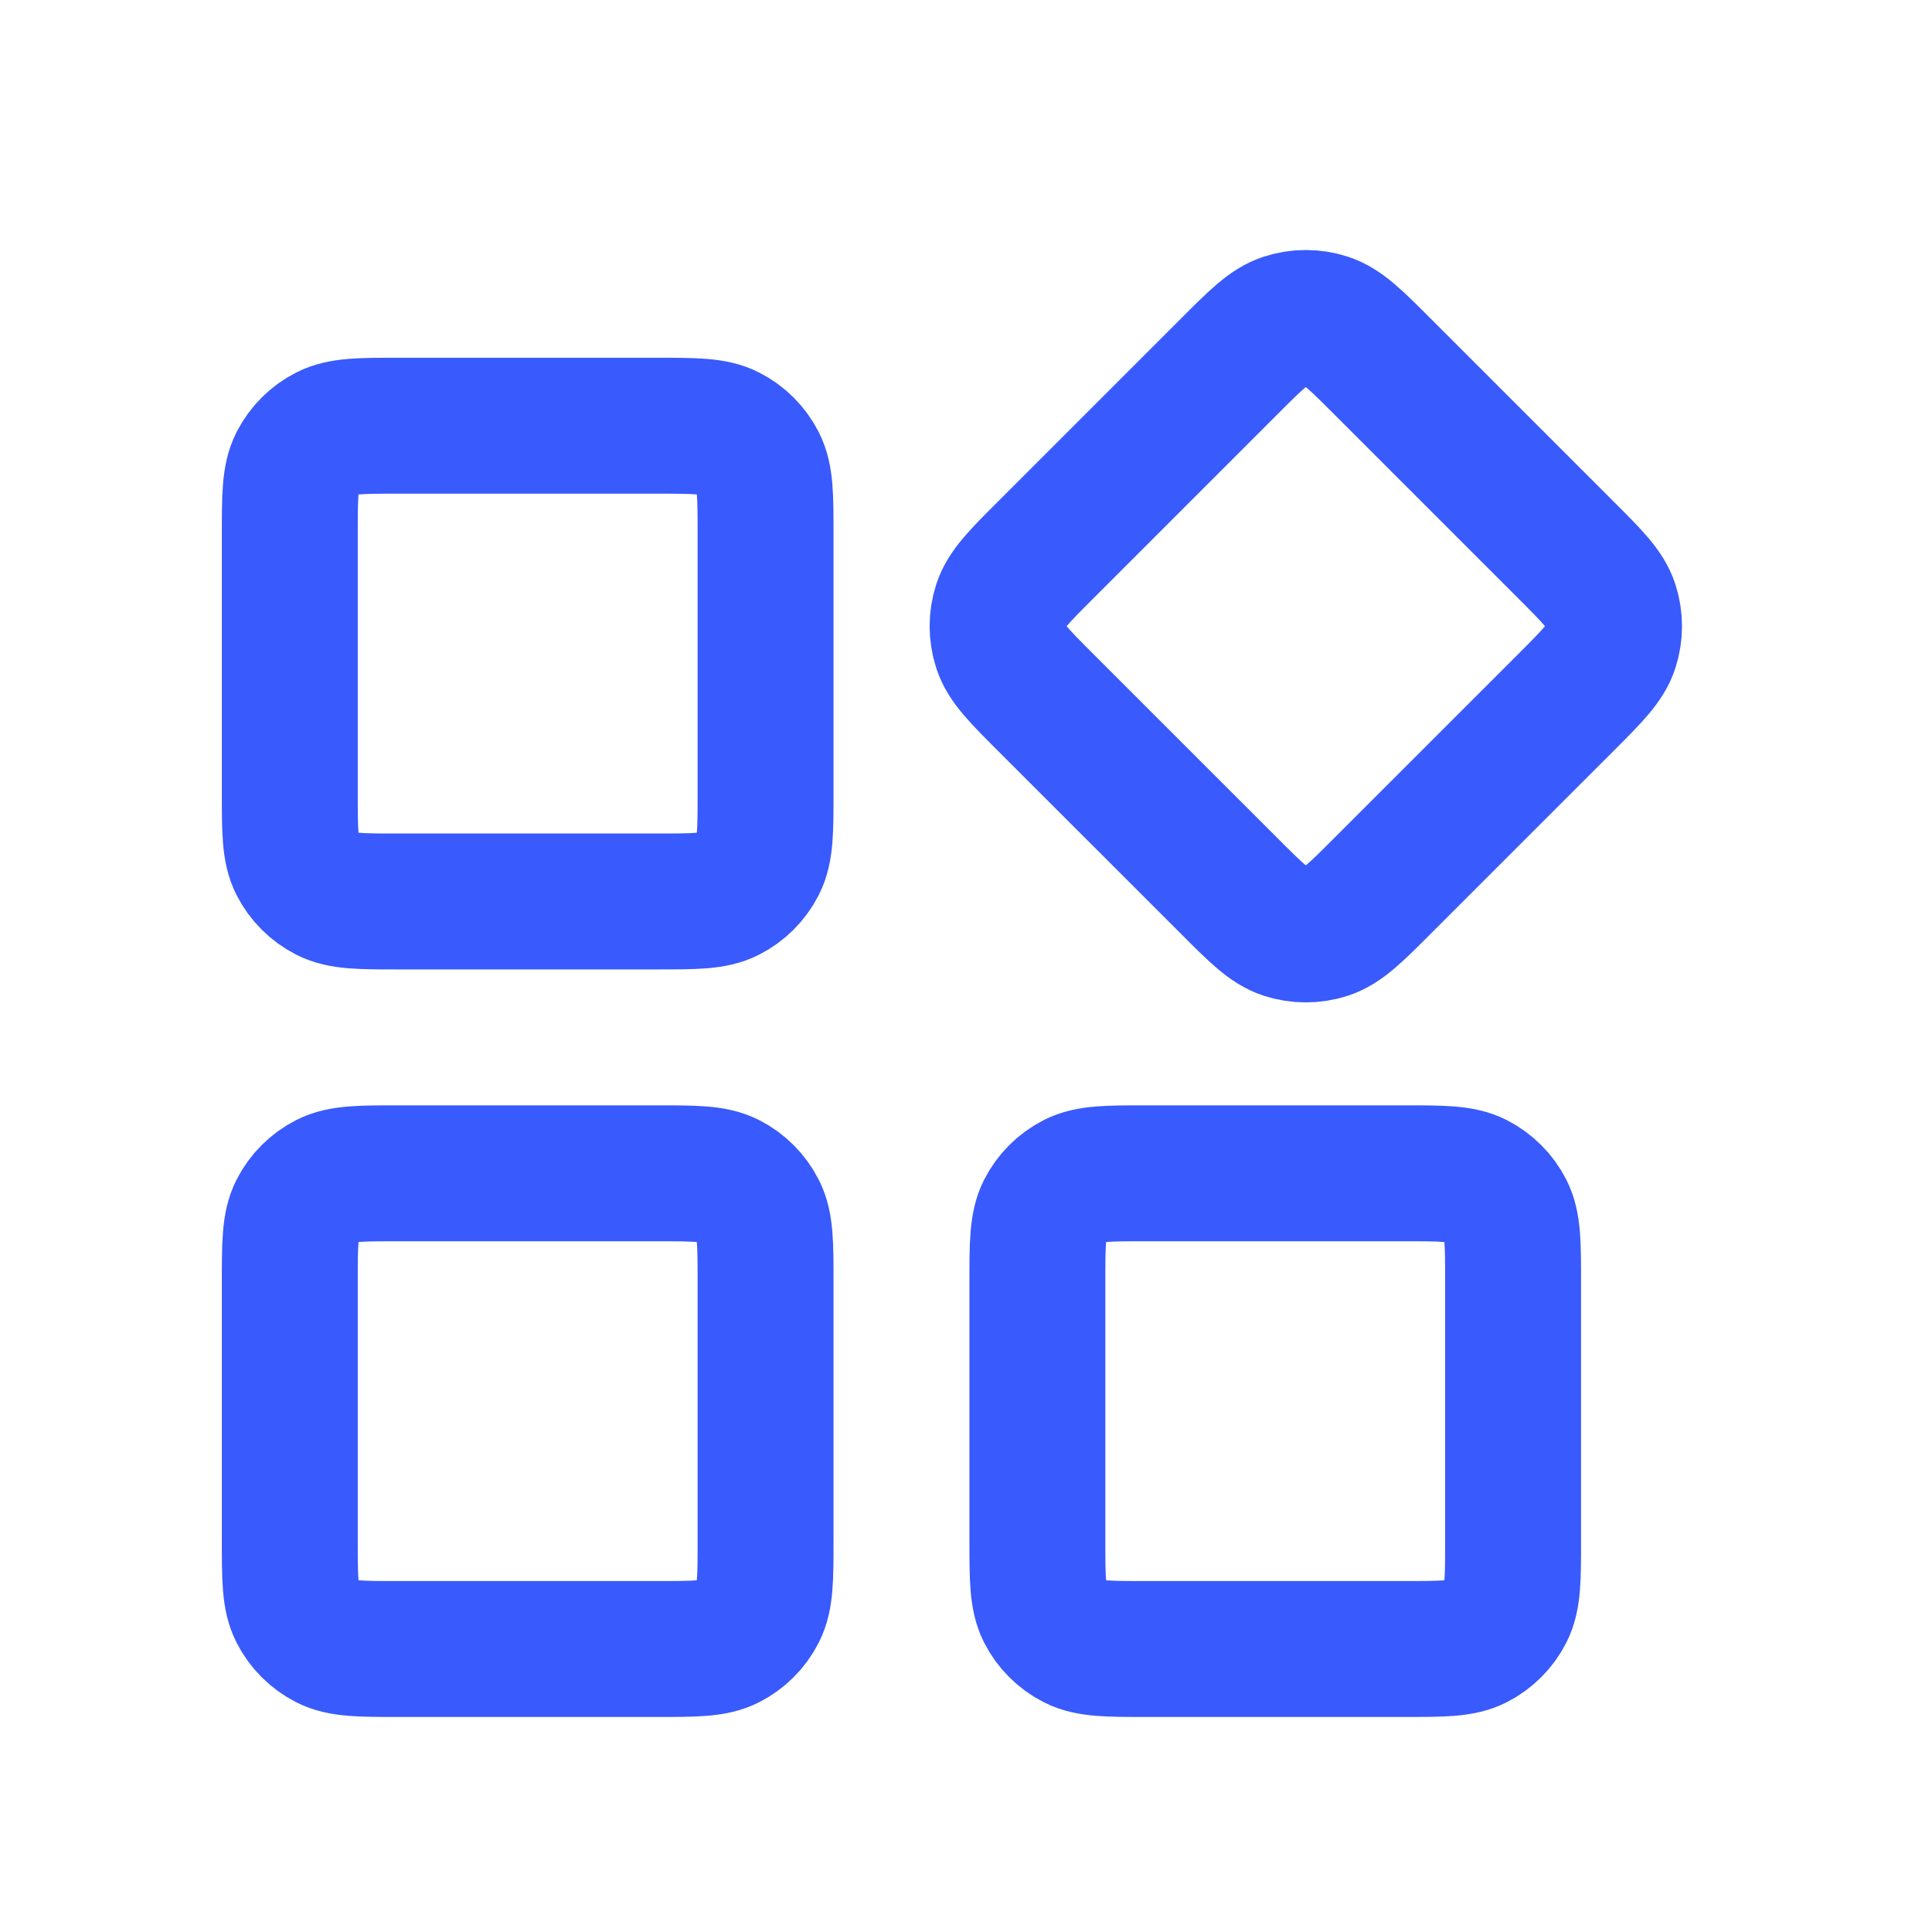<svg width="40" height="40" viewBox="0 0 40 40" fill="none" xmlns="http://www.w3.org/2000/svg">
<path d="M13.598 8.814H8.251C7.463 8.814 7.069 8.814 6.768 8.968C6.504 9.102 6.288 9.318 6.153 9.582C6 9.883 6 10.277 6 11.066V16.412C6 17.2 6 17.594 6.153 17.895C6.288 18.16 6.504 18.375 6.768 18.51C7.069 18.664 7.463 18.664 8.251 18.664H13.598C14.386 18.664 14.78 18.664 15.081 18.51C15.346 18.375 15.561 18.16 15.696 17.895C15.85 17.594 15.85 17.2 15.85 16.412V11.066C15.85 10.277 15.85 9.883 15.696 9.582C15.561 9.318 15.346 9.102 15.081 8.968C14.78 8.814 14.386 8.814 13.598 8.814Z" stroke="#395AFC" stroke-width="2.814" stroke-linecap="round" stroke-linejoin="round"/>
<path d="M29.076 24.292H23.729C22.941 24.292 22.547 24.292 22.246 24.445C21.981 24.58 21.766 24.795 21.631 25.06C21.478 25.361 21.478 25.755 21.478 26.543V31.89C21.478 32.678 21.478 33.072 21.631 33.373C21.766 33.638 21.981 33.853 22.246 33.988C22.547 34.141 22.941 34.141 23.729 34.141H29.076C29.864 34.141 30.258 34.141 30.559 33.988C30.824 33.853 31.039 33.638 31.174 33.373C31.327 33.072 31.327 32.678 31.327 31.89V26.543C31.327 25.755 31.327 25.361 31.174 25.06C31.039 24.795 30.824 24.58 30.559 24.445C30.258 24.292 29.864 24.292 29.076 24.292Z" stroke="#395AFC" stroke-width="2.814" stroke-linecap="round" stroke-linejoin="round"/>
<path d="M13.598 24.292H8.251C7.463 24.292 7.069 24.292 6.768 24.445C6.504 24.58 6.288 24.795 6.153 25.06C6 25.361 6 25.755 6 26.543V31.89C6 32.678 6 33.072 6.153 33.373C6.288 33.638 6.504 33.853 6.768 33.988C7.069 34.141 7.463 34.141 8.251 34.141H13.598C14.386 34.141 14.78 34.141 15.081 33.988C15.346 33.853 15.561 33.638 15.696 33.373C15.85 33.072 15.85 32.678 15.85 31.89V26.543C15.85 25.755 15.85 25.361 15.696 25.06C15.561 24.795 15.346 24.58 15.081 24.445C14.78 24.292 14.386 24.292 13.598 24.292Z" stroke="#395AFC" stroke-width="2.814" stroke-linecap="round" stroke-linejoin="round"/>
<path d="M25.444 7.592L21.663 11.373C21.105 11.93 20.827 12.209 20.723 12.53C20.631 12.812 20.631 13.117 20.723 13.399C20.827 13.721 21.105 13.999 21.663 14.557L25.444 18.337C26.001 18.895 26.279 19.173 26.601 19.278C26.883 19.369 27.188 19.369 27.47 19.278C27.791 19.173 28.07 18.895 28.627 18.337L32.408 14.557C32.965 13.999 33.244 13.721 33.348 13.399C33.44 13.117 33.44 12.812 33.348 12.53C33.244 12.209 32.965 11.93 32.408 11.373L28.627 7.592C28.07 7.035 27.791 6.756 27.47 6.652C27.188 6.56 26.883 6.56 26.601 6.652C26.279 6.756 26.001 7.035 25.444 7.592Z" stroke="#395AFC" stroke-width="2.814" stroke-linecap="round" stroke-linejoin="round"/>
</svg>
